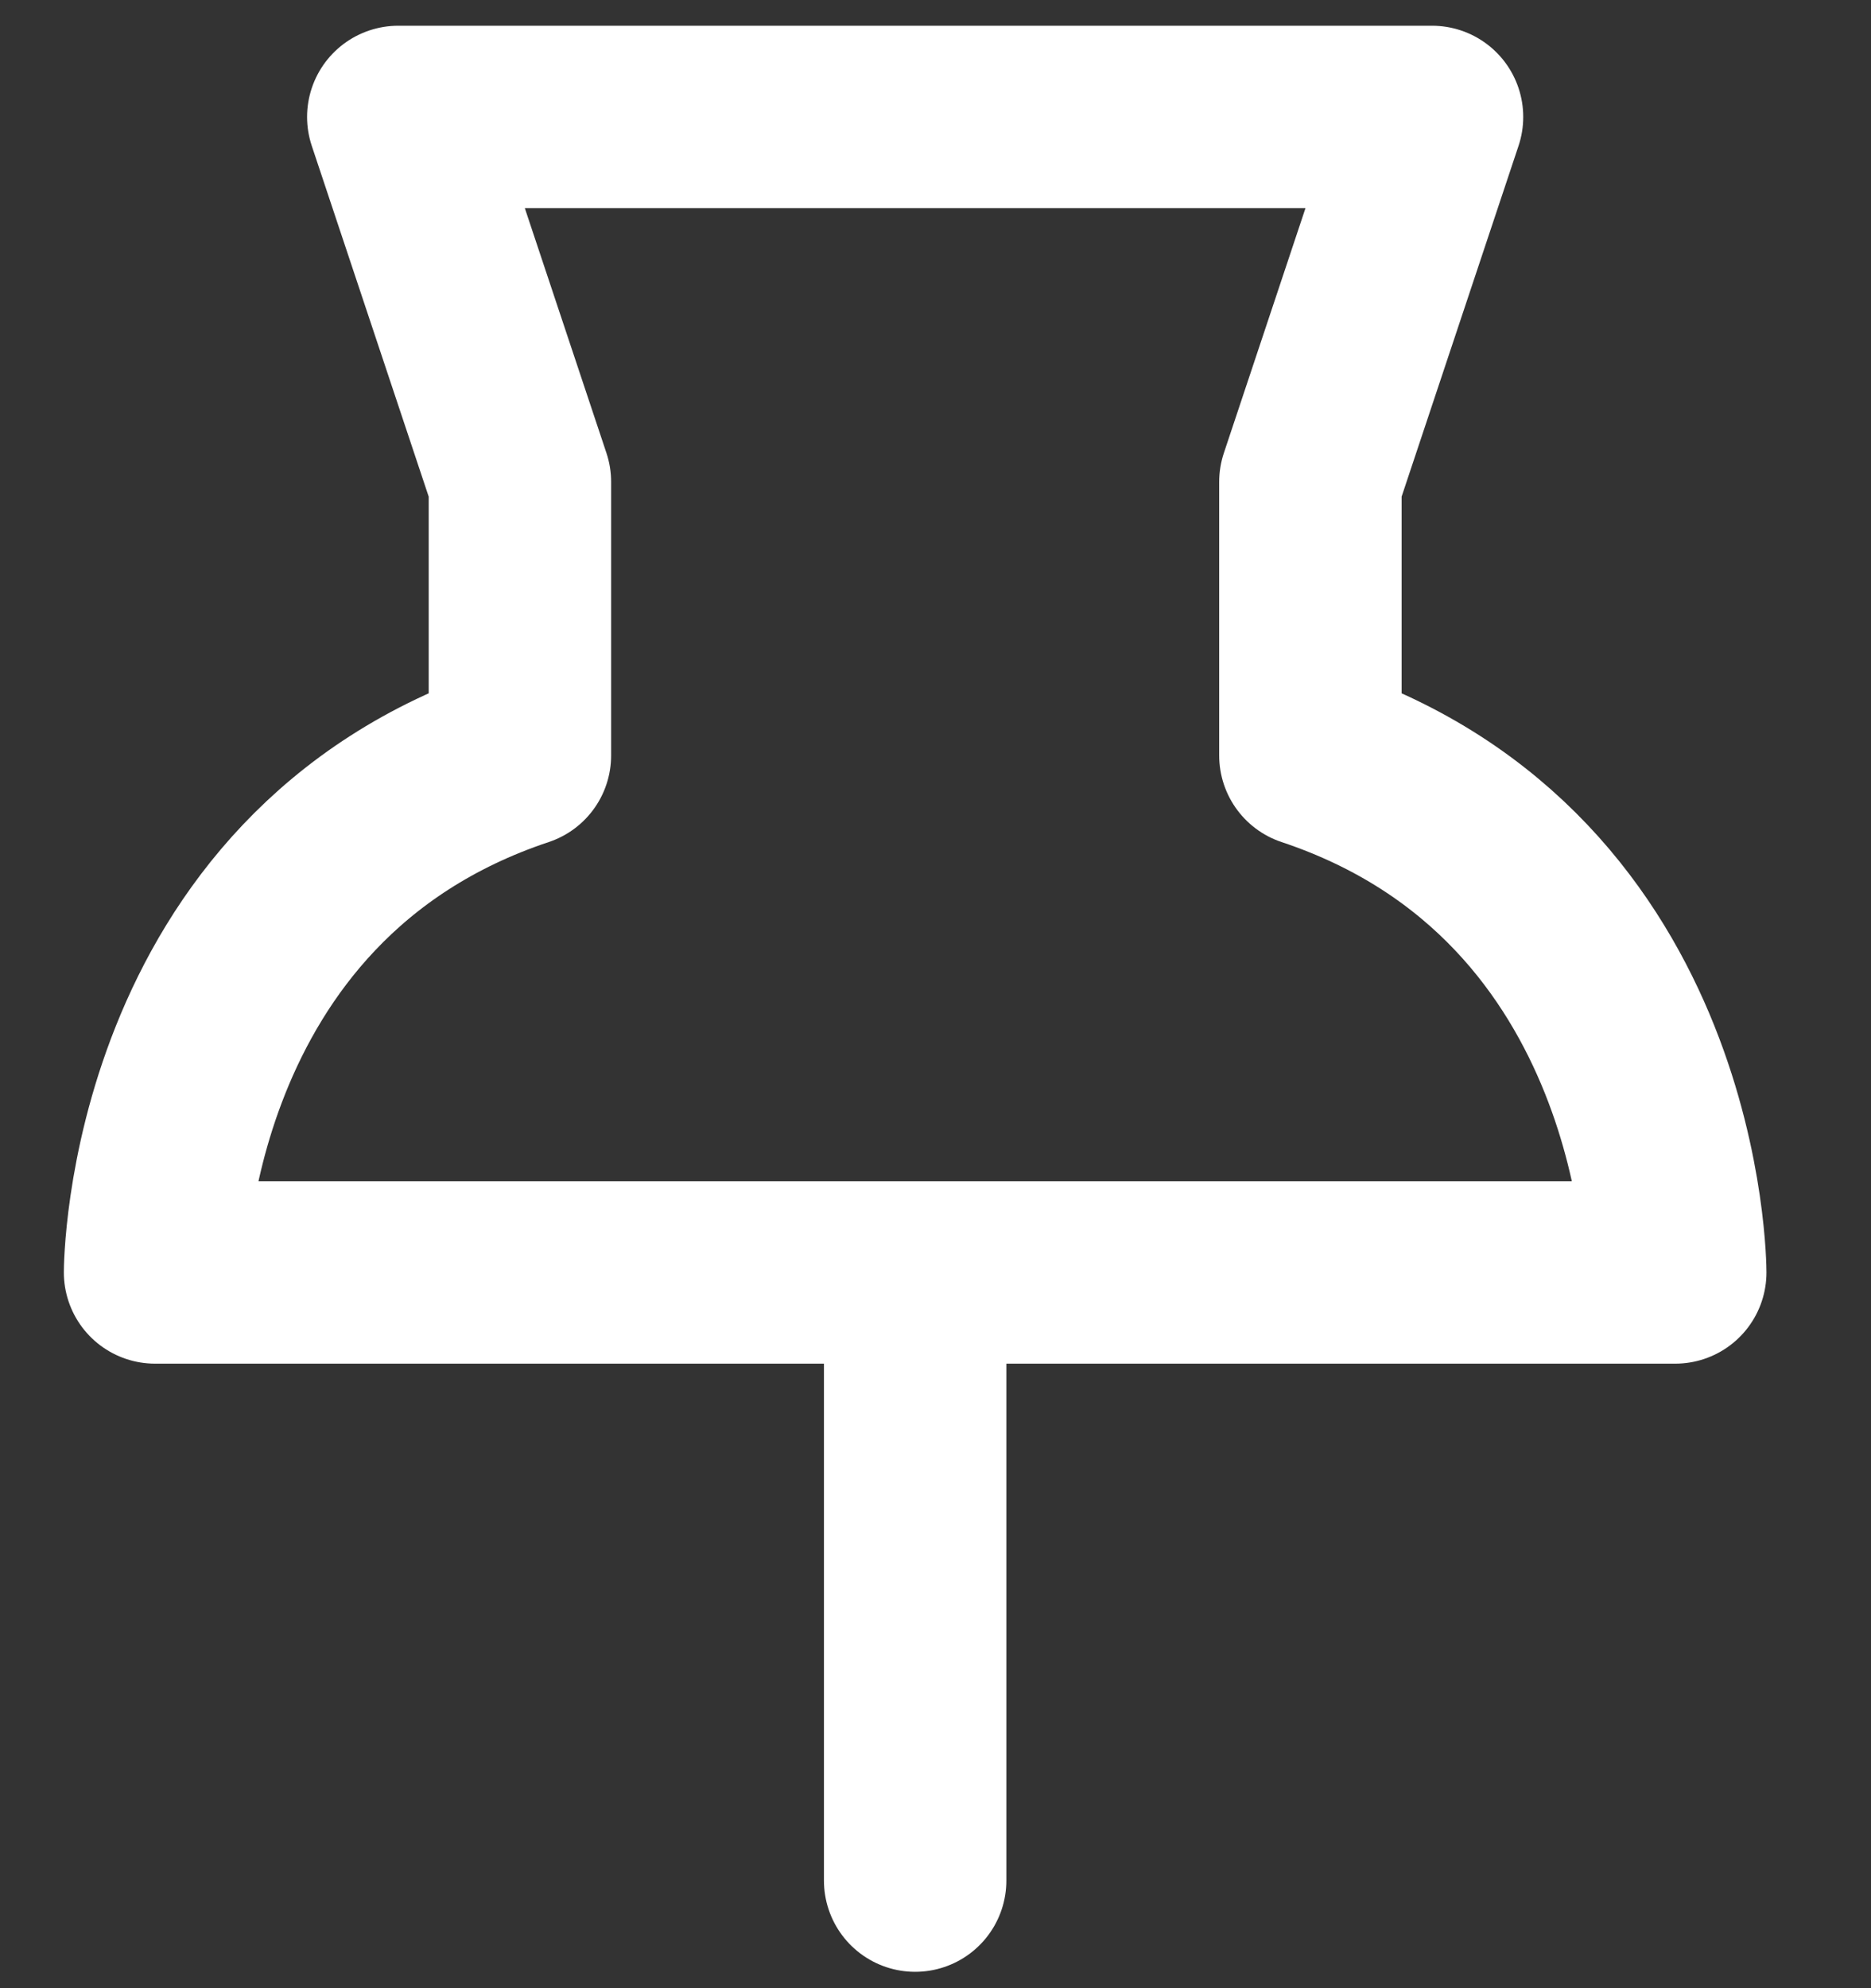 <?xml version="1.0" encoding="UTF-8"?> <svg xmlns="http://www.w3.org/2000/svg" width="16" height="17" viewBox="0 0 16 17" fill="none"><rect x="0" y="0" width="16" height="17" fill="#333333" stroke="none"/> <path d="M4.446 4.12L3.406 1L12.246 1L11.206 4.12V6.46C14.326 7.5 14.326 10.88 14.326 10.88H1.326C1.326 10.88 1.326 7.5 4.446 6.46V4.12Z" stroke="white" stroke-width="1.56" stroke-linecap="round" stroke-linejoin="round"></path> <path d="M7.826 11.14V16.08" stroke="white" stroke-width="1.56" stroke-linecap="round" stroke-linejoin="round"></path> </svg> 